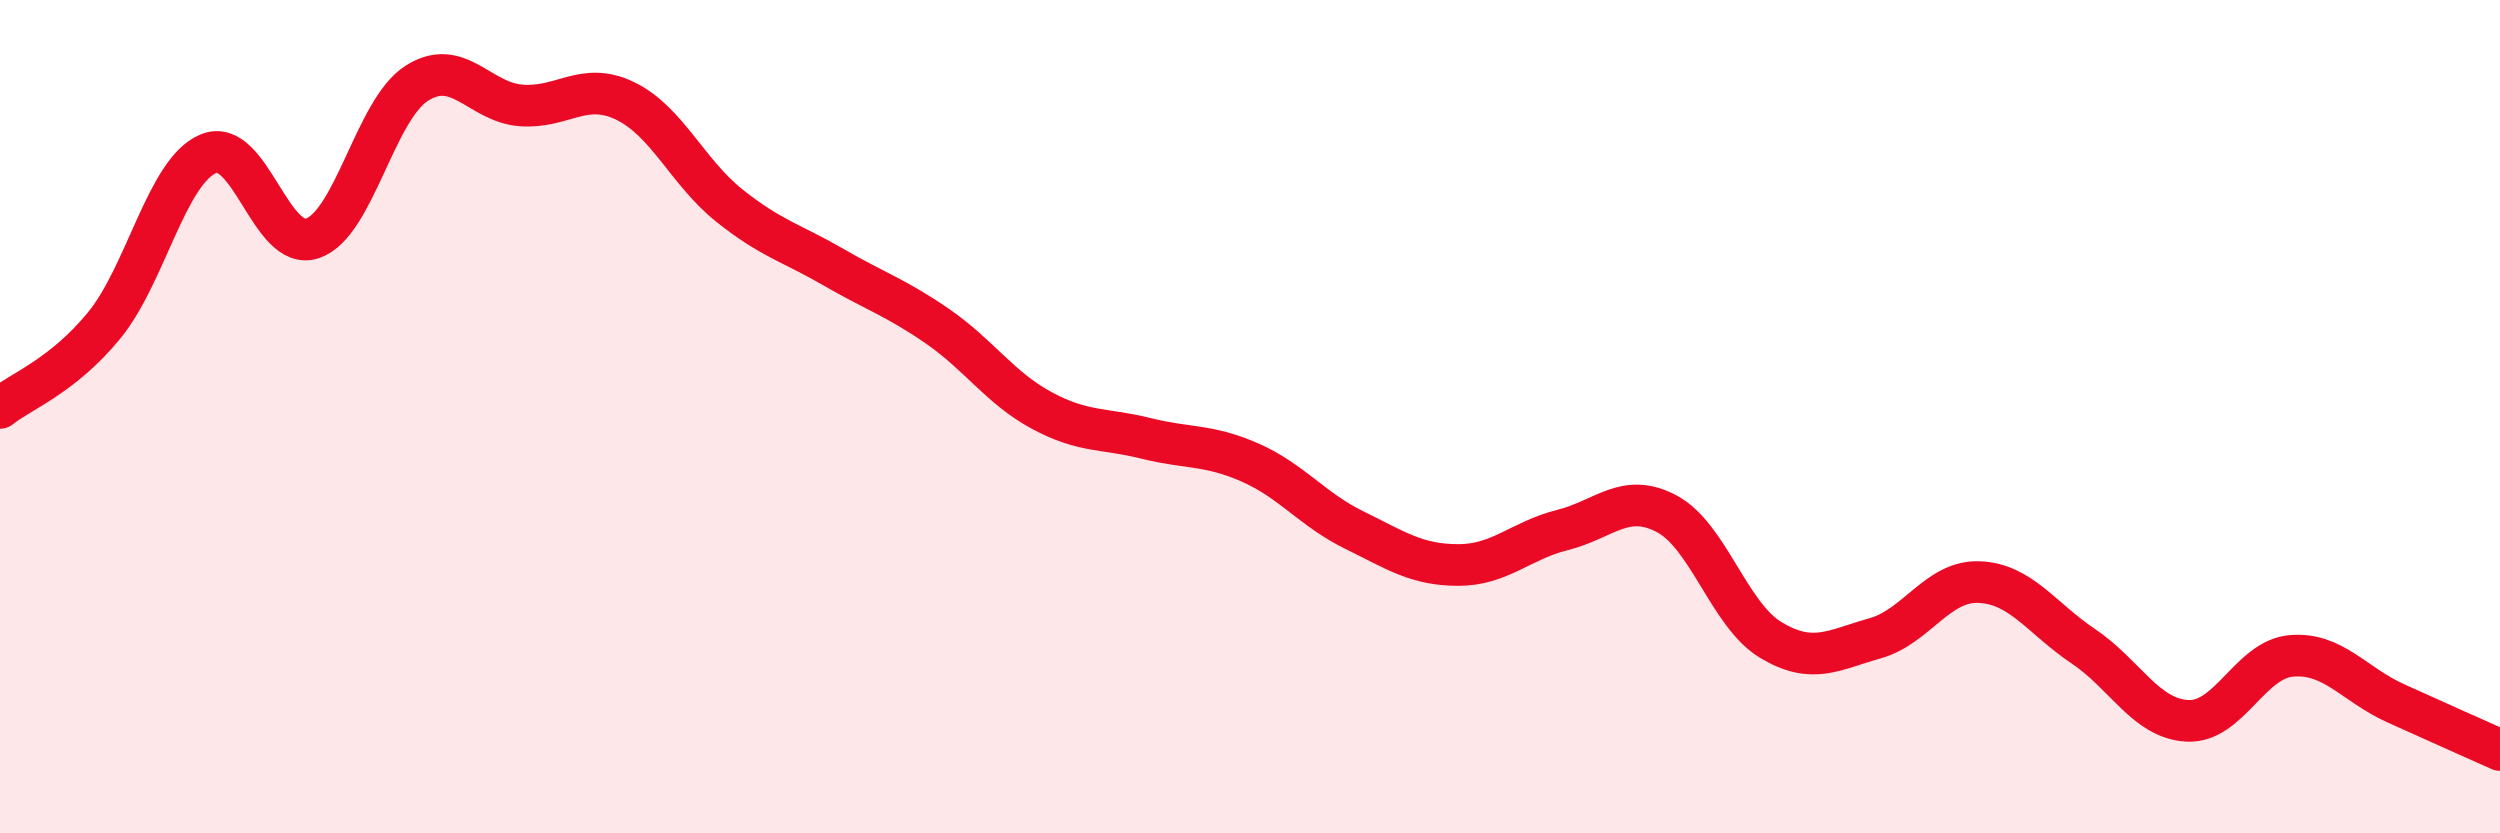 
    <svg width="60" height="20" viewBox="0 0 60 20" xmlns="http://www.w3.org/2000/svg">
      <path
        d="M 0,9.79 C 0.5,9.39 1.5,9.03 2.5,7.81 C 3.5,6.59 4,4.11 5,3.69 C 6,3.27 6.5,6.06 7.5,5.72 C 8.5,5.38 9,2.64 10,2 C 11,1.36 11.5,2.45 12.5,2.53 C 13.5,2.61 14,1.94 15,2.42 C 16,2.9 16.5,4.13 17.5,4.93 C 18.5,5.73 19,5.83 20,6.41 C 21,6.99 21.5,7.14 22.5,7.83 C 23.5,8.52 24,9.31 25,9.85 C 26,10.39 26.5,10.27 27.5,10.52 C 28.5,10.77 29,10.66 30,11.1 C 31,11.54 31.5,12.23 32.5,12.72 C 33.5,13.21 34,13.56 35,13.56 C 36,13.56 36.5,12.97 37.5,12.72 C 38.5,12.47 39,11.8 40,12.33 C 41,12.86 41.5,14.76 42.5,15.36 C 43.5,15.96 44,15.6 45,15.32 C 46,15.04 46.5,13.93 47.5,13.97 C 48.5,14.01 49,14.84 50,15.51 C 51,16.18 51.5,17.25 52.5,17.3 C 53.5,17.35 54,15.82 55,15.74 C 56,15.66 56.5,16.43 57.5,16.88 C 58.5,17.33 59.5,17.78 60,18L60 20L0 20Z"
        fill="#EB0A25"
        opacity="0.1"
        stroke-linecap="round"
        stroke-linejoin="round"
      />
      <path
        d="M 0,9.79 C 0.5,9.39 1.5,9.03 2.5,7.81 C 3.5,6.59 4,4.11 5,3.69 C 6,3.27 6.5,6.06 7.5,5.72 C 8.5,5.38 9,2.64 10,2 C 11,1.36 11.5,2.45 12.5,2.53 C 13.5,2.61 14,1.94 15,2.42 C 16,2.9 16.5,4.13 17.5,4.93 C 18.5,5.73 19,5.83 20,6.41 C 21,6.99 21.5,7.14 22.5,7.83 C 23.5,8.52 24,9.31 25,9.85 C 26,10.39 26.5,10.27 27.5,10.52 C 28.5,10.77 29,10.66 30,11.1 C 31,11.54 31.5,12.23 32.5,12.72 C 33.5,13.21 34,13.56 35,13.56 C 36,13.56 36.5,12.97 37.5,12.72 C 38.5,12.47 39,11.8 40,12.33 C 41,12.86 41.5,14.76 42.5,15.36 C 43.5,15.96 44,15.6 45,15.32 C 46,15.04 46.5,13.93 47.5,13.97 C 48.5,14.01 49,14.84 50,15.51 C 51,16.18 51.5,17.25 52.5,17.3 C 53.5,17.35 54,15.82 55,15.74 C 56,15.66 56.5,16.43 57.5,16.88 C 58.5,17.33 59.5,17.78 60,18"
        stroke="#EB0A25"
        stroke-width="1"
        fill="none"
        stroke-linecap="round"
        stroke-linejoin="round"
      />
    </svg>
  